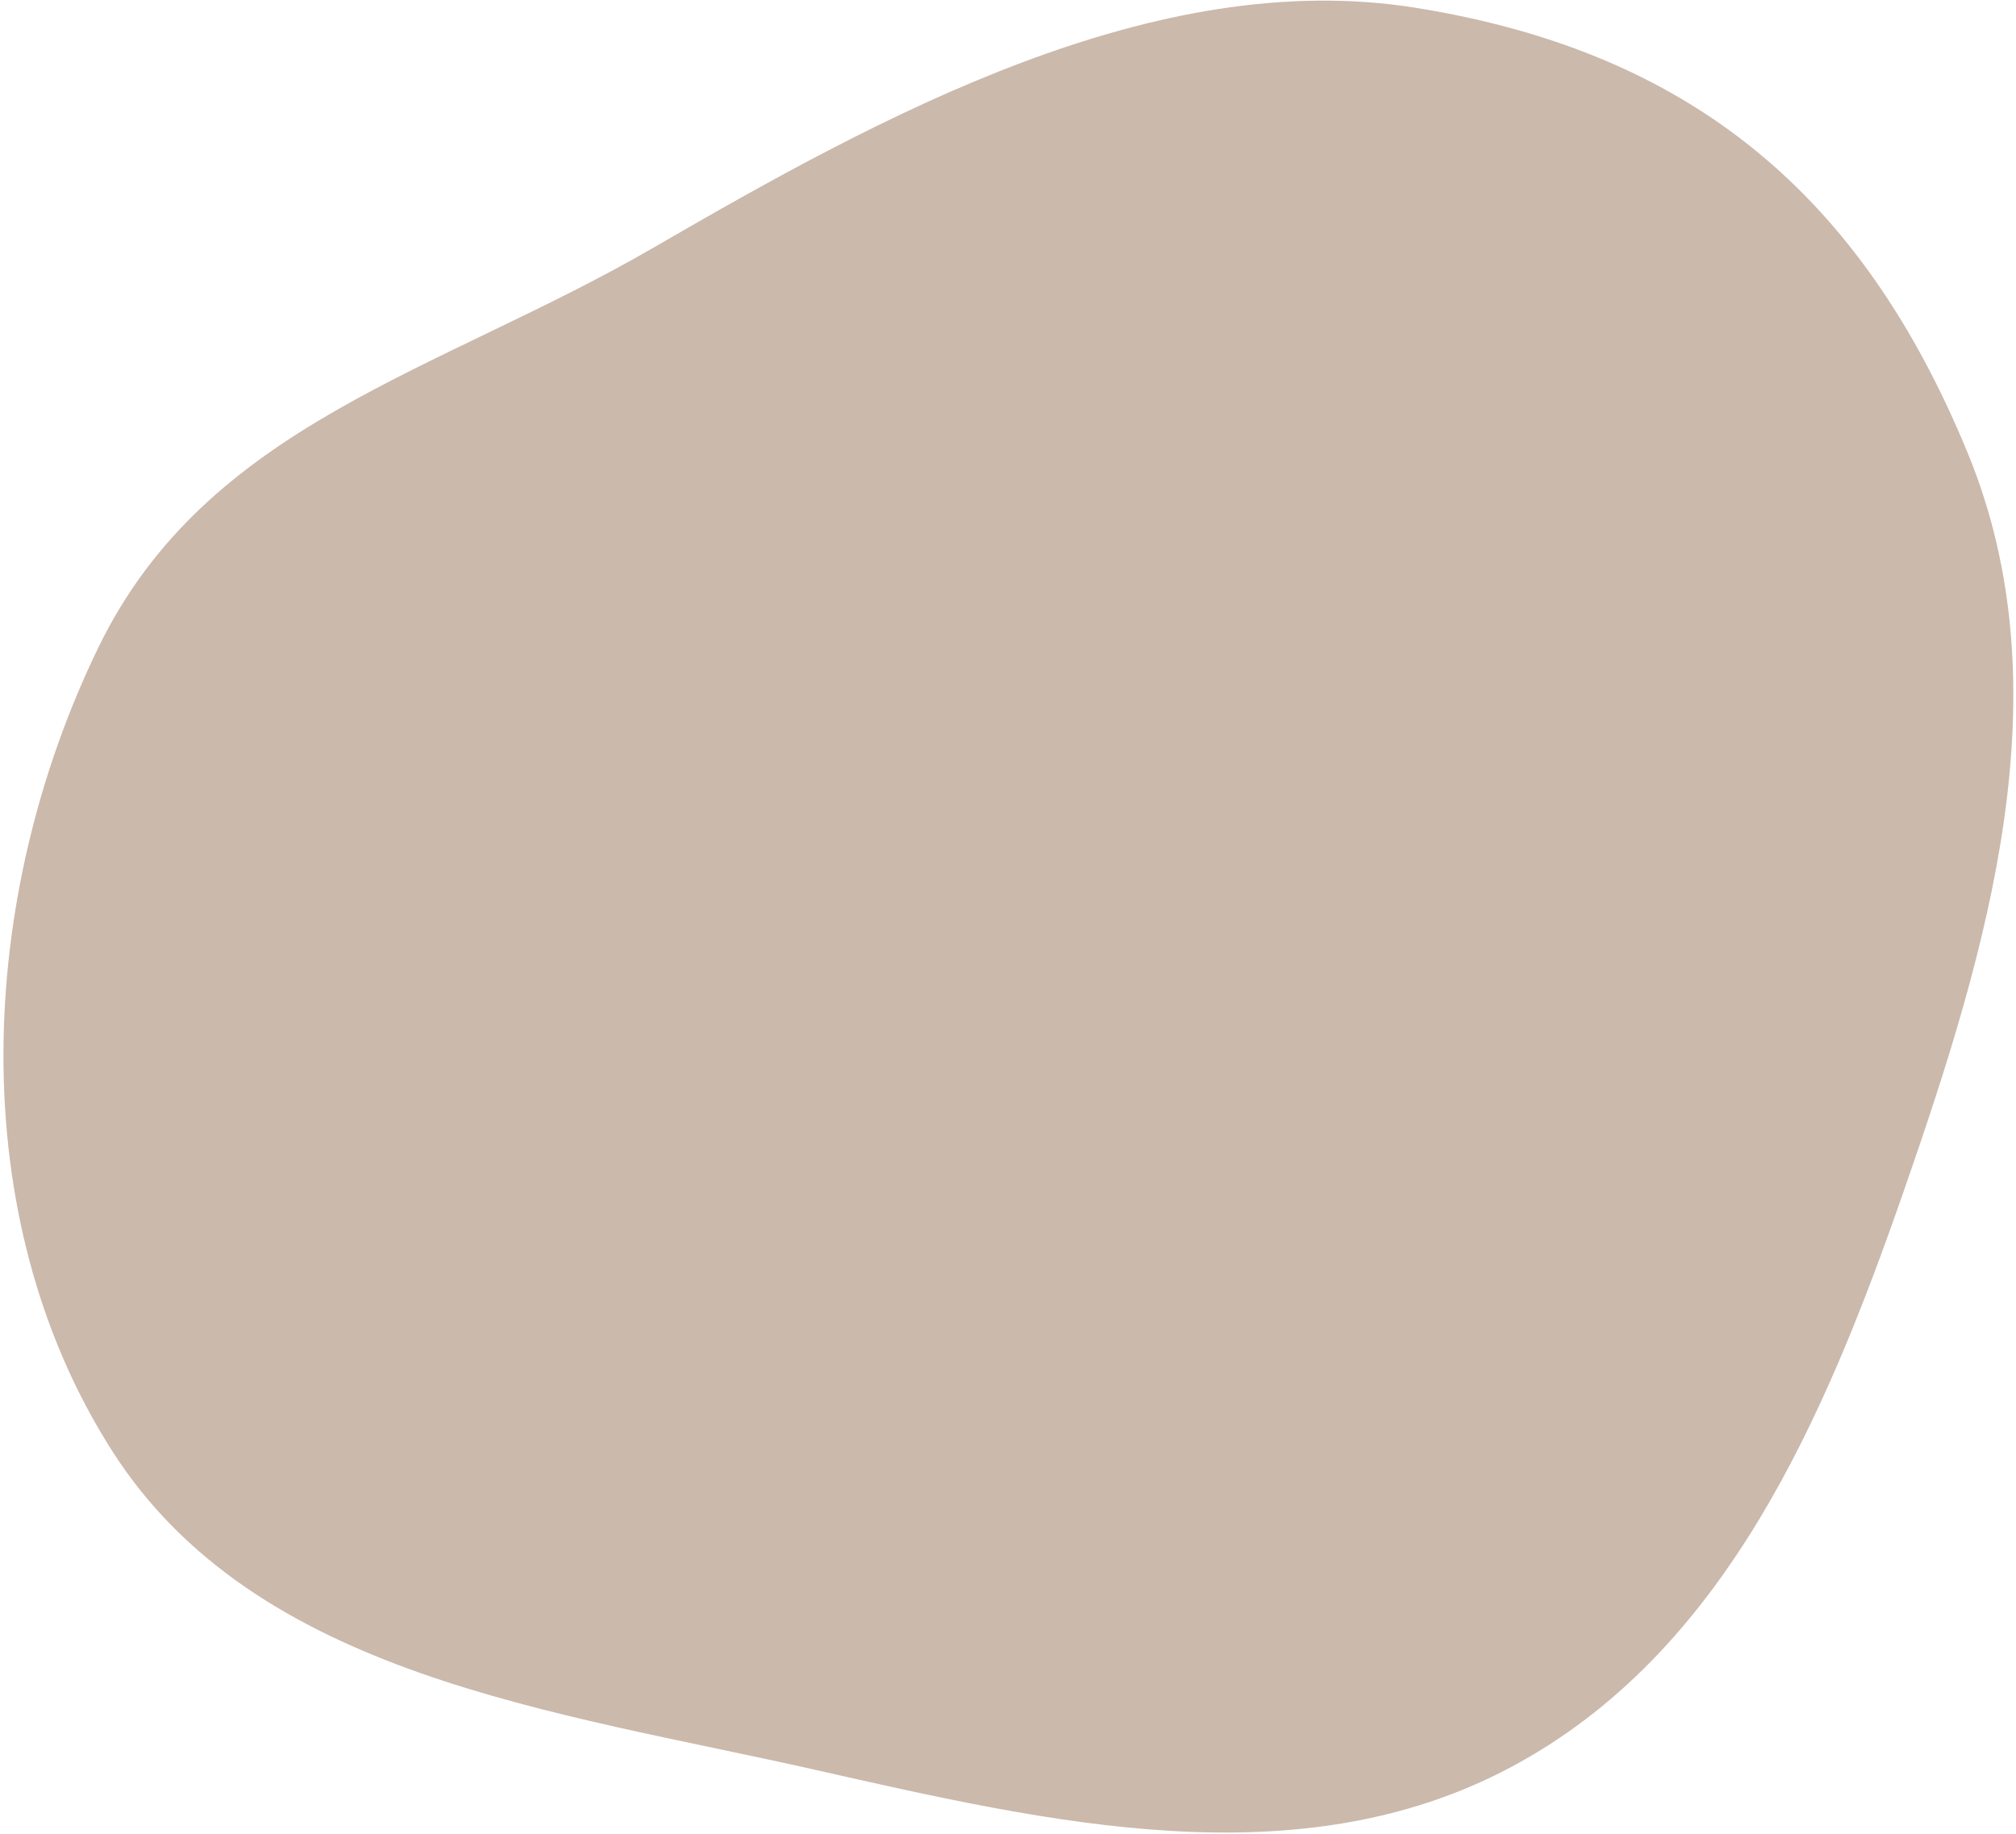 <svg width="475" height="432" viewBox="0 0 475 432" fill="none" xmlns="http://www.w3.org/2000/svg">
<path fill-rule="evenodd" clip-rule="evenodd" d="M333.5 1.827C398.459 12.21 438.688 45.984 463.676 106.853C486.616 162.732 468.435 223.482 448.575 280.539C429.85 334.335 406.231 389.585 355.953 416.333C305.833 442.997 247.513 429.473 192.15 416.957C130.657 403.056 60.386 394.982 26.444 341.842C-8.879 286.544 -5.501 211.492 23.21 152.474C48.844 99.784 103.317 87.71 154 58.327C207.844 27.112 272.055 -7.995 333.5 1.827Z" fill="#A98A75" fill-opacity="0.6"/>
</svg>
